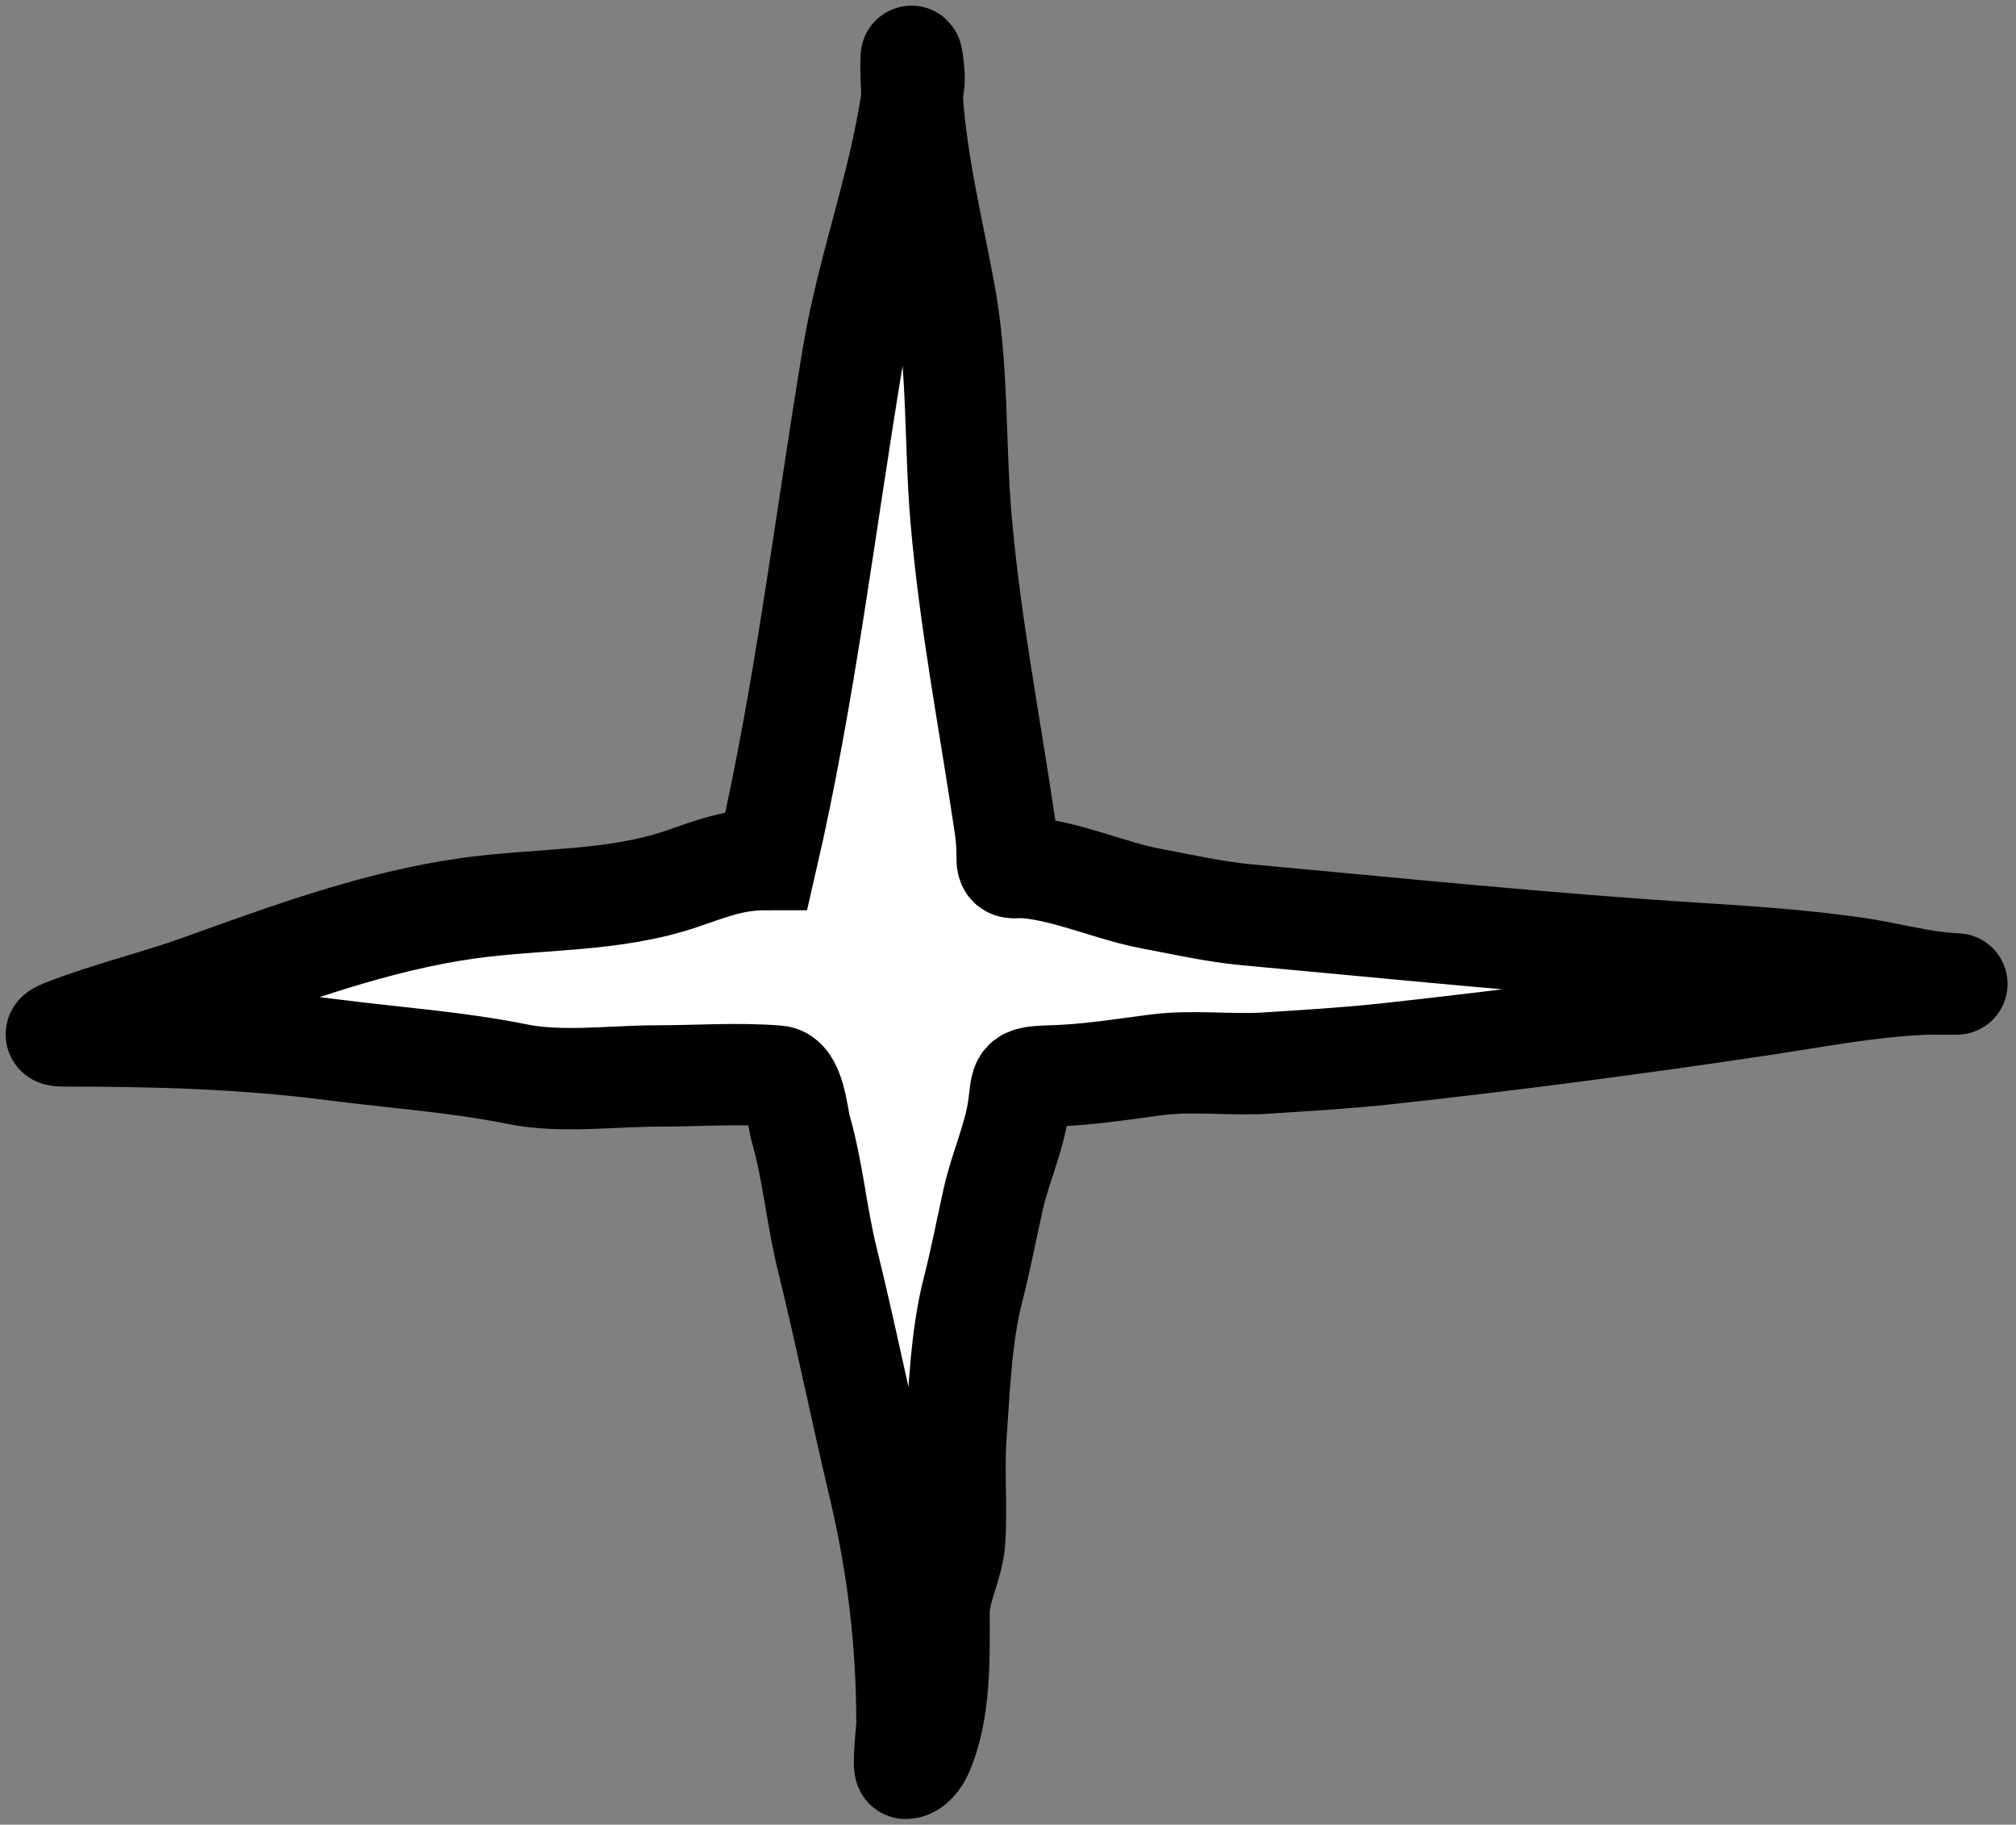 <?xml version="1.0" encoding="UTF-8"?> <svg xmlns="http://www.w3.org/2000/svg" width="179" height="162" viewBox="0 0 179 162" fill="none"><rect x="0" y="0" width="179" height="162" fill="#808080" stroke="none"/><path d="M68.077 76.315C71.498 61.49 73.231 46.577 75.726 31.604C77.019 23.848 79.879 16.355 80.984 8.564C80.92 7.579 80.885 6.589 80.885 5.592C80.885 3.771 81.217 6.688 81.162 7.173C81.109 7.638 81.05 8.101 80.984 8.564C81.367 14.464 82.784 20.184 83.87 26.03C85.095 32.626 84.757 39.404 85.332 46.073C86.128 55.301 87.905 64.328 89.246 73.449C89.384 74.388 89.424 75.291 89.424 76.236C89.424 77.343 90.089 76.951 91.045 77.027C94.742 77.32 98.576 79.103 102.272 79.794C105.063 80.316 107.862 80.957 110.692 81.217C124.189 82.454 137.587 83.835 151.134 84.676C155.679 84.958 160.184 85.282 164.693 85.921C167.59 86.332 170.596 87.215 173.509 87.344C174.678 87.396 171.311 87.353 171.018 87.364C165.991 87.561 160.925 88.564 155.956 89.301C145.056 90.919 134.16 92.358 123.204 93.551C119.636 93.94 116.052 94.148 112.471 94.381C109.239 94.591 105.917 94.126 102.707 94.539C99.528 94.948 96.541 95.441 93.338 95.528C90.382 95.608 90.773 95.851 90.432 98.295C90.046 101.059 88.809 103.697 88.198 106.419C87.596 109.104 87.086 111.815 86.4 114.483C85.336 118.621 85.184 123.253 84.878 127.509C84.655 130.6 84.972 133.71 84.759 136.799C84.605 139.041 83.376 141.002 83.376 143.223C83.376 147.179 83.52 151.952 81.873 155.656C81.637 156.188 81.061 157 80.411 157C80.125 157 80.529 153.477 80.529 153.067C80.529 145.804 79.714 138.972 78.039 131.897C76.445 125.17 75.082 118.414 73.433 111.716C72.5 107.924 72.179 103.979 71.101 100.232C70.791 99.155 70.581 95.675 69.045 95.547C65.527 95.254 61.877 95.528 58.352 95.528C54.394 95.528 49.848 96.161 45.939 95.37C40.602 94.289 35.065 93.914 29.632 93.215C21.56 92.177 13.734 91.97 5.616 91.97C4.712 91.97 4.864 91.753 5.675 91.436C9.641 89.884 13.824 88.906 17.831 87.463C25.553 84.683 33.487 81.752 41.669 80.624C47.94 79.759 54.517 80.084 60.566 78.015C63.326 77.07 65.143 76.315 68.077 76.315Z" fill="white"></path><path d="M68.077 76.315C71.498 61.49 73.231 46.577 75.726 31.604C77.095 23.388 80.224 15.466 81.162 7.173C81.217 6.688 80.885 3.771 80.885 5.592C80.885 12.558 82.603 19.208 83.87 26.03C85.095 32.626 84.757 39.404 85.332 46.073C86.128 55.301 87.905 64.328 89.246 73.449C89.384 74.388 89.424 75.291 89.424 76.236C89.424 77.343 90.089 76.951 91.045 77.027C94.742 77.32 98.576 79.103 102.272 79.794C105.063 80.316 107.862 80.957 110.692 81.217C124.189 82.454 137.587 83.835 151.134 84.676C155.679 84.958 160.184 85.282 164.693 85.921C167.59 86.332 170.596 87.215 173.509 87.344C174.678 87.396 171.311 87.353 171.018 87.364C165.991 87.561 160.925 88.564 155.956 89.301C145.056 90.919 134.16 92.358 123.204 93.551C119.636 93.94 116.052 94.148 112.471 94.381C109.239 94.591 105.917 94.126 102.707 94.539C99.528 94.948 96.541 95.441 93.338 95.528C90.382 95.608 90.773 95.851 90.432 98.295C90.046 101.059 88.809 103.697 88.198 106.419C87.596 109.104 87.086 111.815 86.4 114.483C85.336 118.621 85.184 123.253 84.878 127.509C84.655 130.6 84.972 133.71 84.759 136.799C84.605 139.041 83.376 141.002 83.376 143.223C83.376 147.179 83.52 151.952 81.873 155.656C81.637 156.188 81.061 157 80.411 157C80.125 157 80.529 153.477 80.529 153.067C80.529 145.804 79.714 138.972 78.039 131.897C76.445 125.17 75.082 118.414 73.433 111.716C72.5 107.924 72.179 103.979 71.101 100.232C70.791 99.155 70.581 95.675 69.045 95.547C65.527 95.254 61.877 95.528 58.352 95.528C54.394 95.528 49.848 96.161 45.939 95.37C40.602 94.289 35.065 93.914 29.632 93.215C21.56 92.177 13.734 91.97 5.616 91.97C4.712 91.97 4.864 91.753 5.675 91.436C9.641 89.884 13.824 88.906 17.831 87.463C25.553 84.683 33.487 81.752 41.669 80.624C47.94 79.759 54.517 80.084 60.566 78.015C63.326 77.07 65.143 76.315 68.077 76.315Z" stroke="black" stroke-width="9" stroke-linecap="round"></path></svg> 